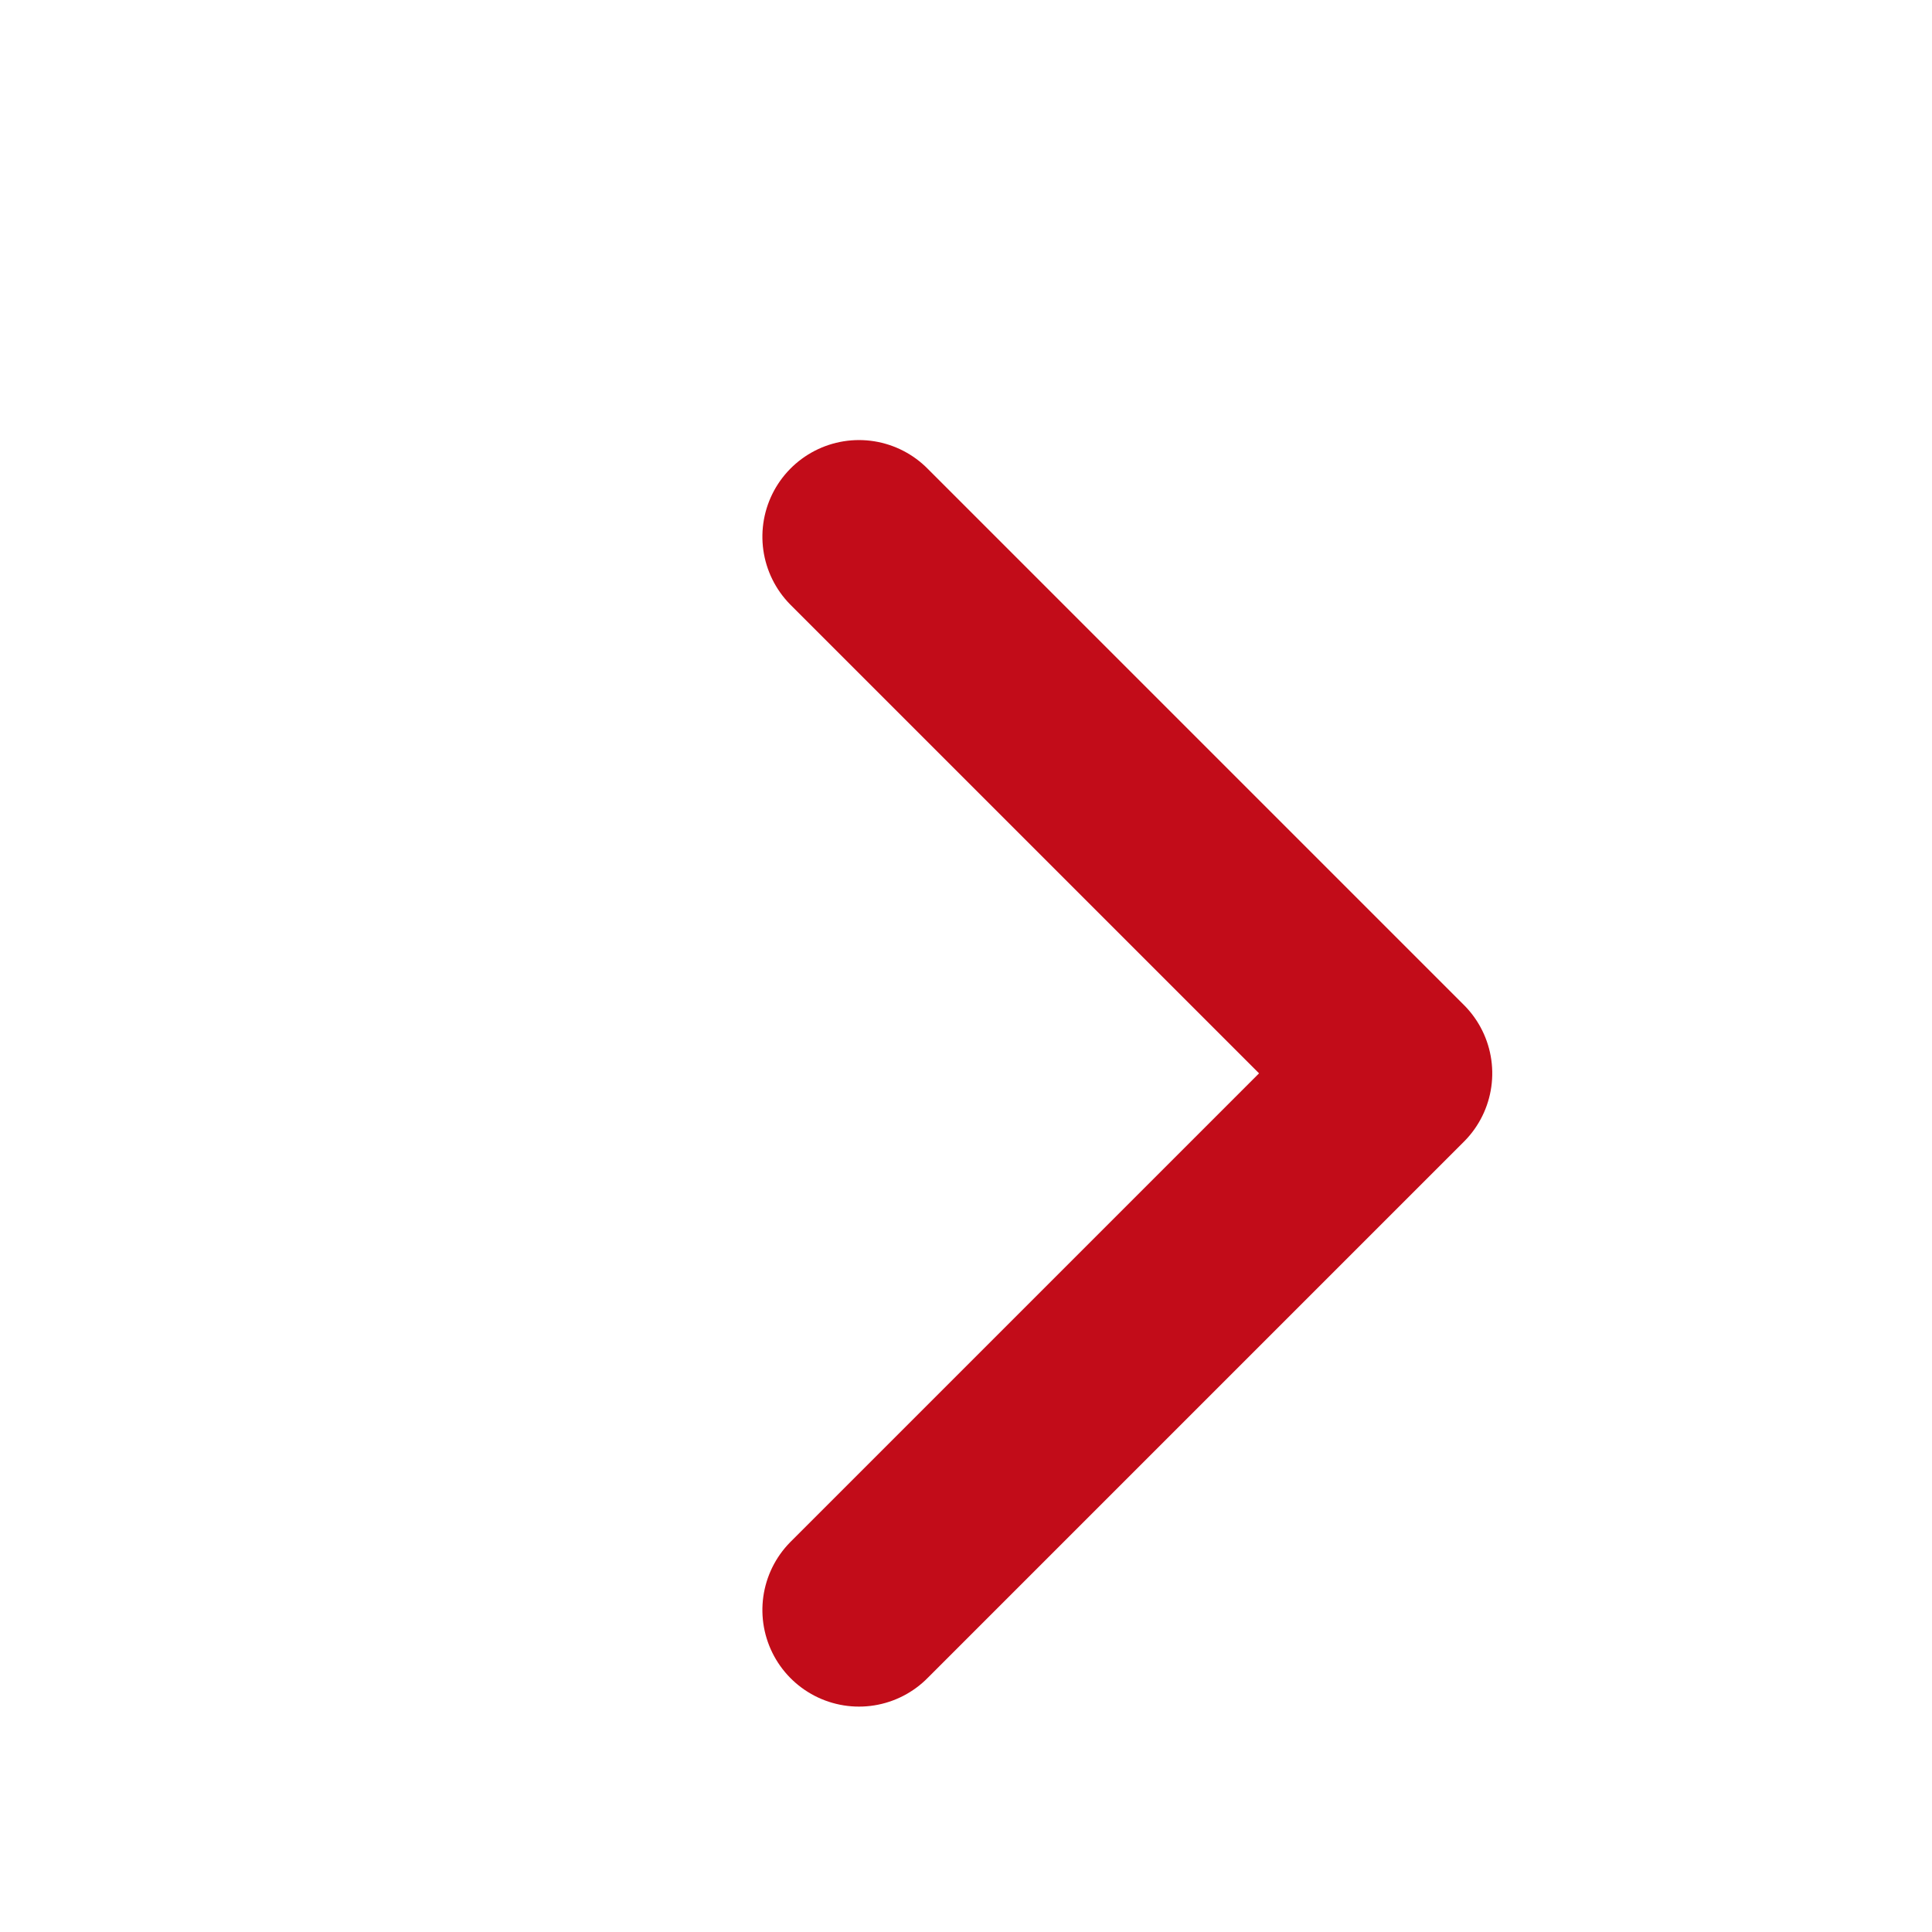 <svg id="ico-pager-right" xmlns="http://www.w3.org/2000/svg" width="18" height="18" viewBox="0 0 18 18">
  <rect id="area" width="18" height="18" fill="#ffe200" opacity="0"/>
  <path id="Trazado_5" data-name="Trazado 5" d="M6.654,6.9l5,5,5-5" transform="translate(1.103 21.654) rotate(-90)" fill="none" stroke="#c20c19" stroke-linecap="round" stroke-linejoin="round" stroke-width="1.8"/>
</svg>
